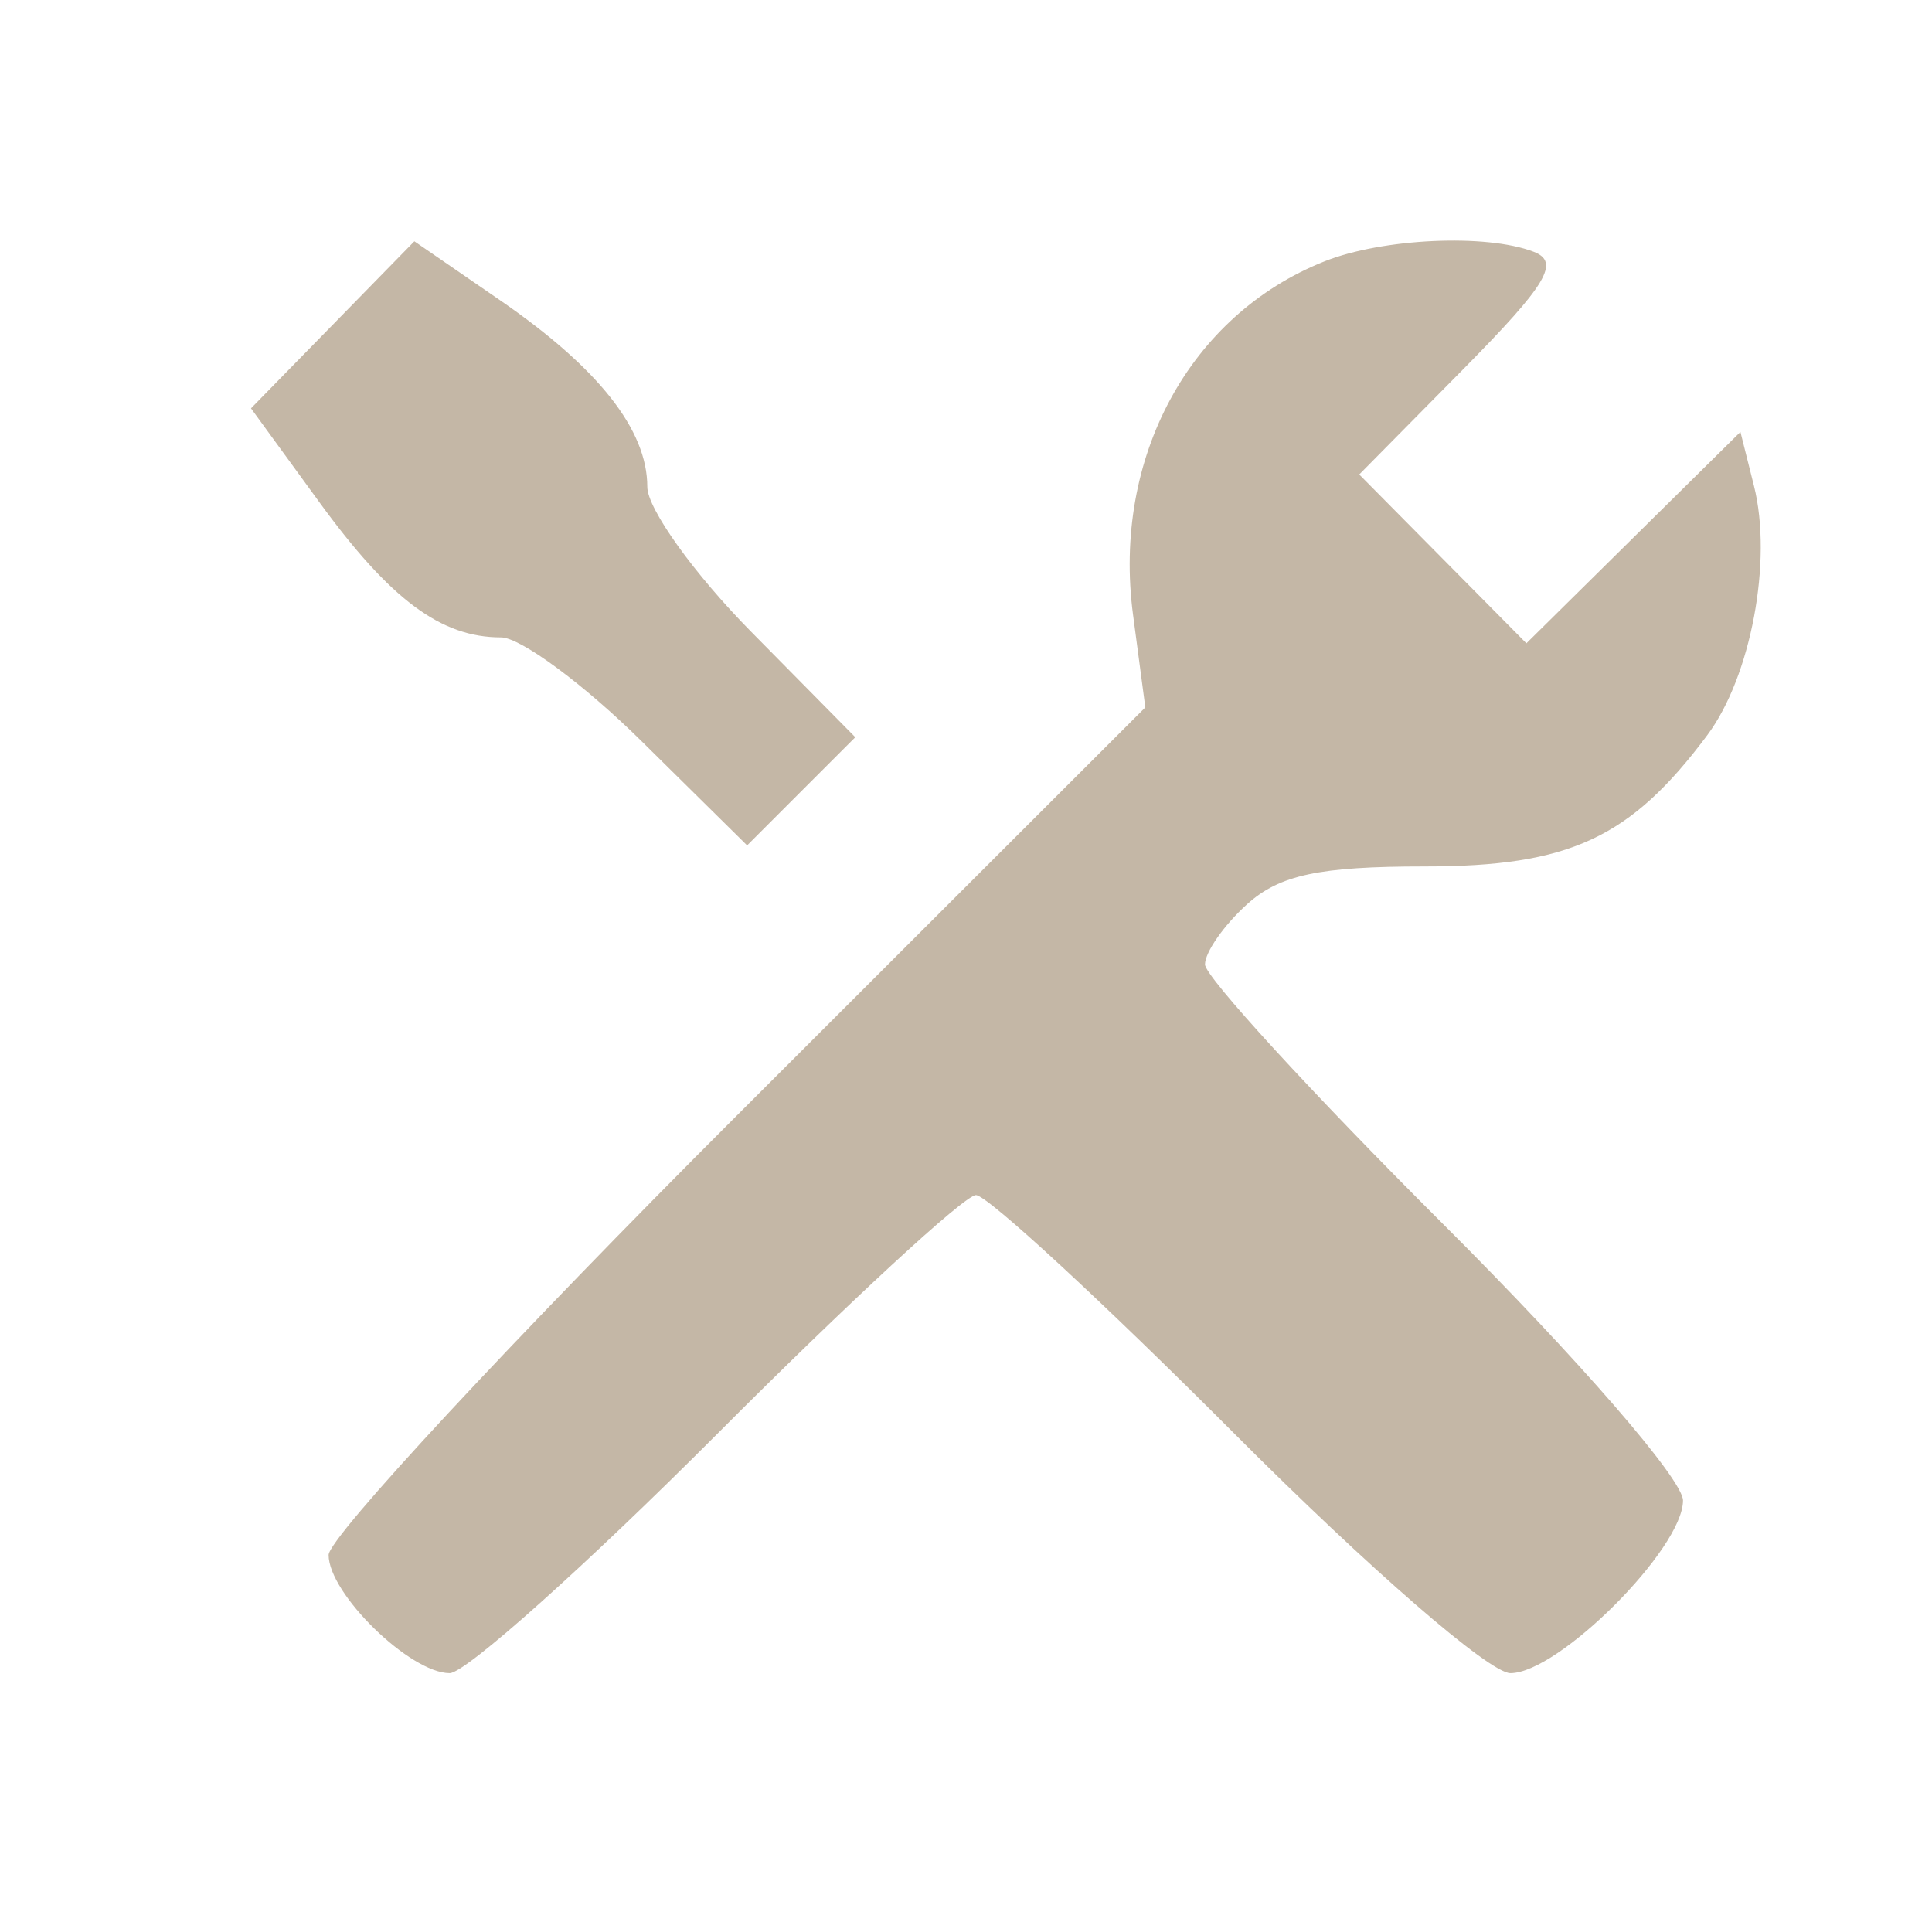<svg width="97" height="96" viewBox="0 0 97 96" fill="none" xmlns="http://www.w3.org/2000/svg">
<path fill-rule="evenodd" clip-rule="evenodd" d="M16.703 16.307L12.602 20.5L16.025 25.201C19.596 30.106 22.139 32 25.152 32C26.133 32 29.315 34.35 32.223 37.222L37.511 42.443L40.226 39.727L42.942 37.012L37.721 31.724C34.849 28.816 32.499 25.539 32.499 24.441C32.499 21.58 30.048 18.474 25.107 15.074L20.804 12.114L16.703 16.307ZM66.499 13.121C59.723 15.815 55.841 22.982 56.887 30.868L57.503 35.514L37.001 55.998C25.725 67.264 16.499 77.195 16.499 78.067C16.499 80.008 20.589 84 22.579 84C23.377 84 29.416 78.6 35.999 72C42.582 65.4 48.432 60 48.999 60C49.566 60 55.416 65.4 61.999 72C68.75 78.768 74.781 84 75.833 84C78.251 84 84.499 77.752 84.499 75.334C84.499 74.282 79.267 68.251 72.499 61.5C65.899 54.917 60.499 49.031 60.499 48.421C60.499 47.81 61.446 46.453 62.604 45.405C64.242 43.924 66.227 43.5 71.528 43.5C78.797 43.5 81.857 42.079 85.713 36.915C87.911 33.972 89.004 28.147 88.062 24.396L87.382 21.684L82.009 26.99L76.636 32.297L72.44 28.059L68.244 23.821L73.452 18.548C77.678 14.269 78.346 13.155 76.997 12.638C74.614 11.723 69.412 11.963 66.499 13.121Z" fill="#C4B7A6"/>
</svg>
